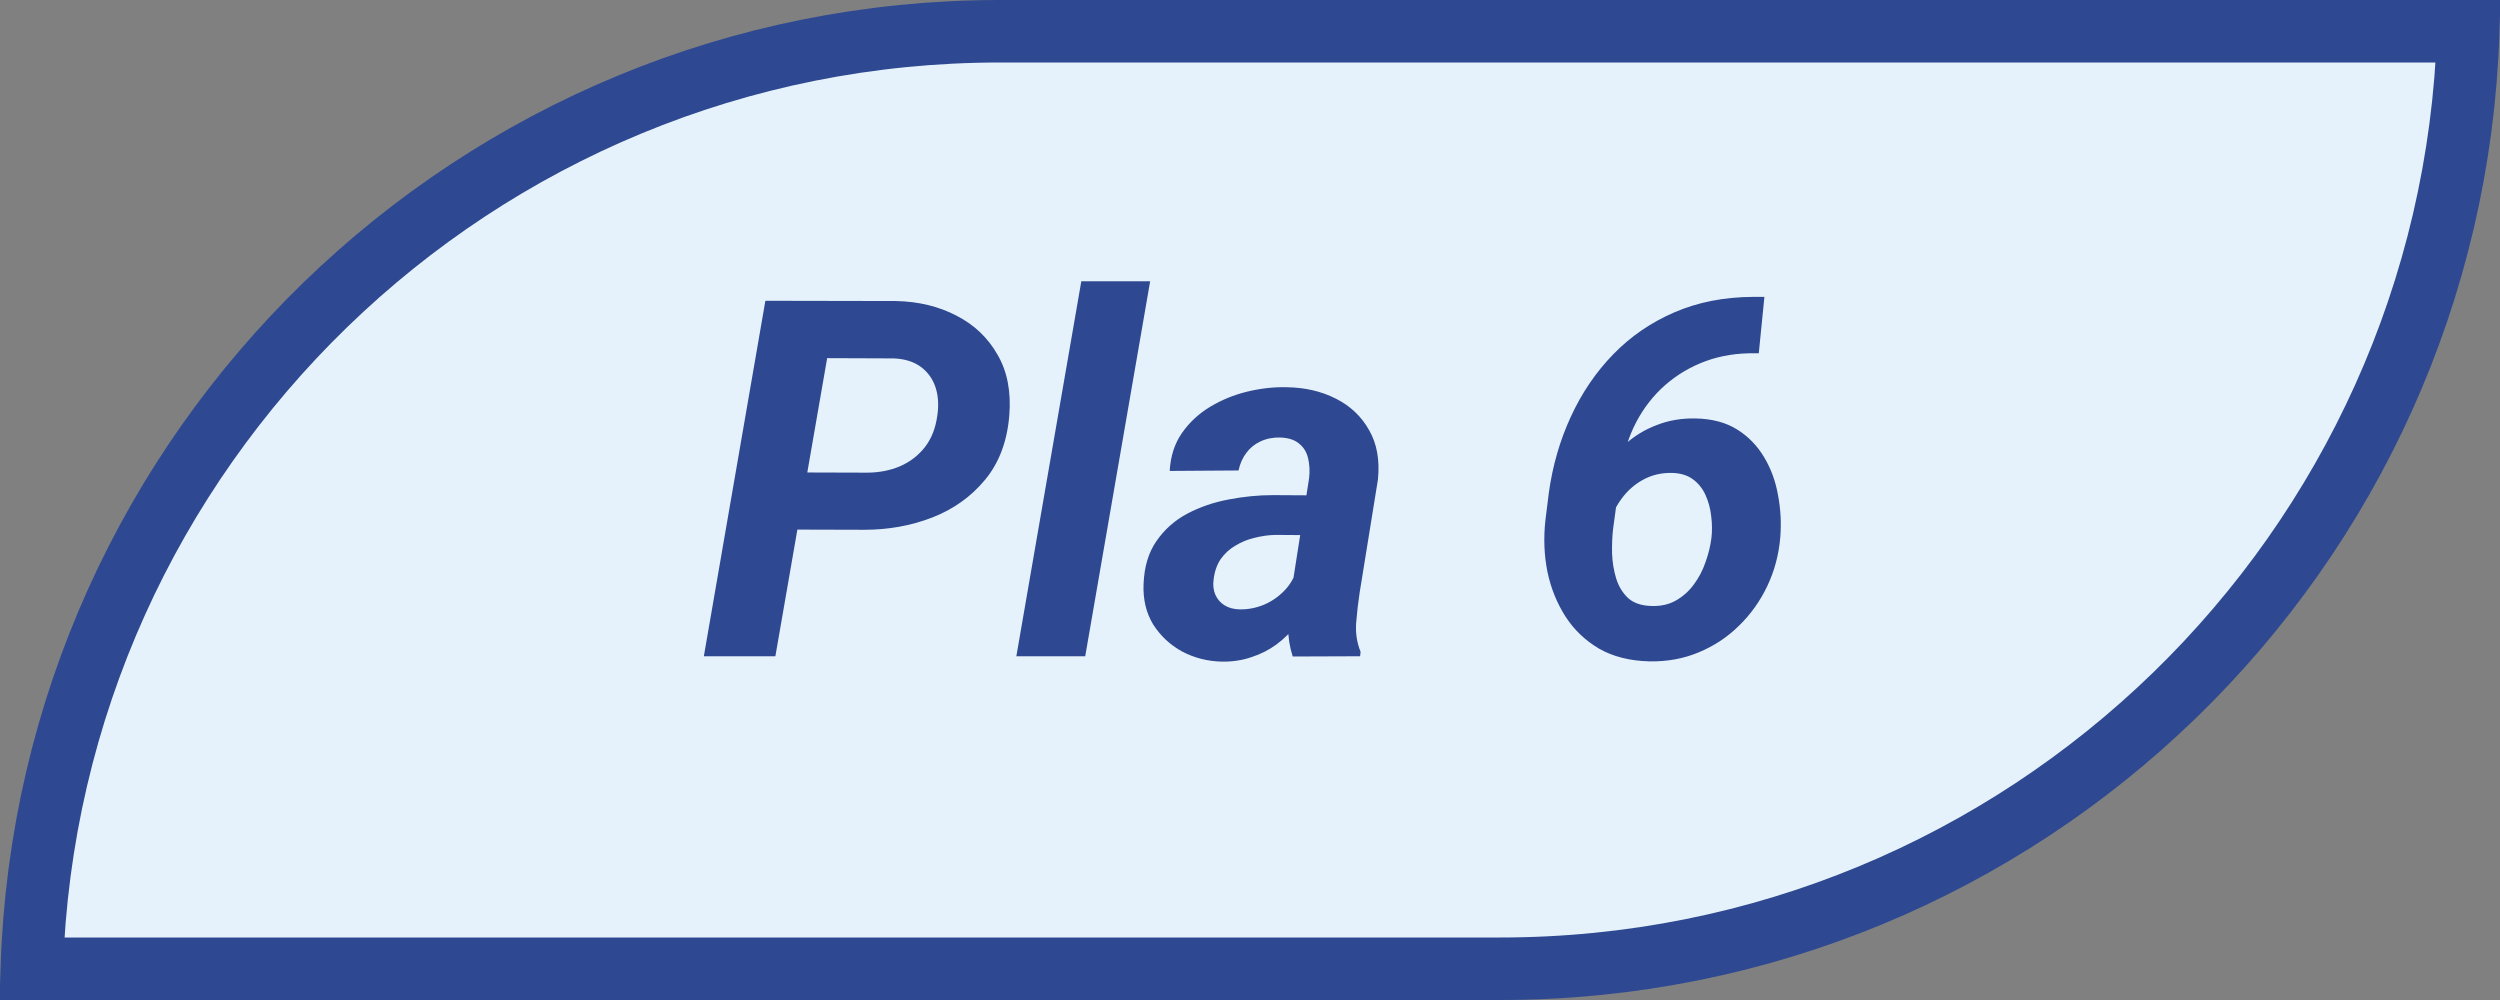 <svg width="80" height="32" viewBox="0 0 80 32" fill="none" xmlns="http://www.w3.org/2000/svg">
<rect x="0" y="0" width="80" height="32" fill="#808080" stroke="none"/>
<path d="M32 1H78.984C78.456 17.658 64.786 31 48 31H1.016C1.544 14.342 15.214 1 32 1Z" fill="#E5F2FB" stroke="#2E4991" stroke-width="2"/>
<path d="M27.656 16.953L24.711 16.945L25.031 15.117L27.734 15.125C28.12 15.125 28.474 15.057 28.797 14.922C29.12 14.781 29.385 14.578 29.594 14.312C29.802 14.047 29.935 13.713 29.992 13.312C30.044 12.974 30.026 12.669 29.938 12.398C29.849 12.128 29.693 11.909 29.469 11.742C29.245 11.575 28.956 11.484 28.602 11.469L26.469 11.461L24.812 21H22.523L24.492 9.625L28.672 9.633C29.396 9.648 30.042 9.805 30.609 10.102C31.177 10.393 31.615 10.81 31.922 11.352C32.234 11.888 32.359 12.537 32.297 13.297C32.229 14.125 31.971 14.81 31.523 15.352C31.076 15.893 30.51 16.297 29.828 16.562C29.151 16.823 28.427 16.953 27.656 16.953ZM36.805 9L34.727 21H32.523L34.602 9H36.805ZM41.297 19.094L41.891 15.305C41.917 15.075 41.906 14.862 41.859 14.664C41.812 14.466 41.716 14.31 41.57 14.195C41.43 14.075 41.229 14.01 40.969 14C40.734 13.995 40.523 14.037 40.336 14.125C40.154 14.208 40.003 14.331 39.883 14.492C39.763 14.648 39.68 14.836 39.633 15.055L37.43 15.07C37.456 14.602 37.586 14.198 37.82 13.859C38.06 13.516 38.362 13.234 38.727 13.016C39.091 12.797 39.487 12.635 39.914 12.531C40.346 12.427 40.768 12.38 41.18 12.391C41.768 12.401 42.292 12.523 42.75 12.758C43.214 12.992 43.568 13.328 43.812 13.766C44.062 14.198 44.156 14.724 44.094 15.344L43.508 18.969C43.461 19.271 43.425 19.588 43.398 19.922C43.372 20.25 43.419 20.562 43.539 20.859L43.523 21L41.367 21.008C41.268 20.701 41.219 20.385 41.219 20.062C41.224 19.734 41.25 19.412 41.297 19.094ZM42.141 15.852L41.93 17.125L40.812 17.117C40.589 17.122 40.365 17.154 40.141 17.211C39.922 17.263 39.719 17.346 39.531 17.461C39.344 17.57 39.188 17.713 39.062 17.891C38.943 18.068 38.867 18.284 38.836 18.539C38.81 18.721 38.828 18.885 38.891 19.031C38.953 19.172 39.05 19.284 39.18 19.367C39.315 19.451 39.477 19.495 39.664 19.5C39.93 19.505 40.19 19.456 40.445 19.352C40.7 19.242 40.922 19.088 41.109 18.891C41.297 18.693 41.427 18.463 41.5 18.203L41.969 19.18C41.844 19.471 41.685 19.74 41.492 19.984C41.305 20.229 41.089 20.443 40.844 20.625C40.599 20.802 40.331 20.938 40.039 21.031C39.747 21.13 39.435 21.177 39.102 21.172C38.638 21.162 38.211 21.052 37.82 20.844C37.435 20.63 37.128 20.341 36.898 19.977C36.675 19.607 36.573 19.177 36.594 18.688C36.615 18.135 36.753 17.677 37.008 17.312C37.263 16.943 37.591 16.651 37.992 16.438C38.398 16.224 38.839 16.073 39.312 15.984C39.792 15.891 40.266 15.844 40.734 15.844L42.141 15.852ZM56.094 9.5H56.461L56.281 11.305H56.18C55.602 11.294 55.07 11.378 54.586 11.555C54.102 11.732 53.669 11.987 53.289 12.32C52.914 12.648 52.604 13.044 52.359 13.508C52.12 13.966 51.958 14.477 51.875 15.039L51.617 16.938C51.591 17.172 51.581 17.43 51.586 17.711C51.596 17.992 51.641 18.26 51.719 18.516C51.797 18.766 51.925 18.974 52.102 19.141C52.284 19.302 52.534 19.385 52.852 19.391C53.143 19.401 53.401 19.344 53.625 19.219C53.854 19.088 54.047 18.917 54.203 18.703C54.365 18.484 54.49 18.245 54.578 17.984C54.672 17.724 54.734 17.466 54.766 17.211C54.792 16.987 54.789 16.755 54.758 16.516C54.732 16.276 54.672 16.052 54.578 15.844C54.484 15.635 54.349 15.466 54.172 15.336C53.995 15.206 53.768 15.138 53.492 15.133C53.159 15.128 52.854 15.2 52.578 15.352C52.302 15.503 52.07 15.708 51.883 15.969C51.695 16.224 51.565 16.51 51.492 16.828L50.875 16.391C50.932 15.958 51.057 15.56 51.25 15.195C51.443 14.825 51.688 14.505 51.984 14.234C52.286 13.958 52.63 13.747 53.016 13.602C53.401 13.45 53.818 13.38 54.266 13.391C54.786 13.401 55.227 13.518 55.586 13.742C55.945 13.966 56.234 14.263 56.453 14.633C56.672 14.997 56.82 15.404 56.898 15.852C56.982 16.294 57.005 16.742 56.969 17.195C56.922 17.747 56.784 18.266 56.555 18.75C56.325 19.234 56.023 19.659 55.648 20.023C55.279 20.388 54.849 20.672 54.359 20.875C53.875 21.078 53.349 21.174 52.781 21.164C52.156 21.148 51.62 21.013 51.172 20.758C50.729 20.497 50.37 20.154 50.094 19.727C49.818 19.294 49.625 18.815 49.516 18.289C49.411 17.758 49.391 17.211 49.453 16.648L49.562 15.773C49.682 14.904 49.917 14.091 50.266 13.336C50.615 12.575 51.068 11.909 51.625 11.336C52.182 10.763 52.836 10.315 53.586 9.992C54.336 9.669 55.172 9.505 56.094 9.5Z" fill="#2E4991"/>
</svg>
